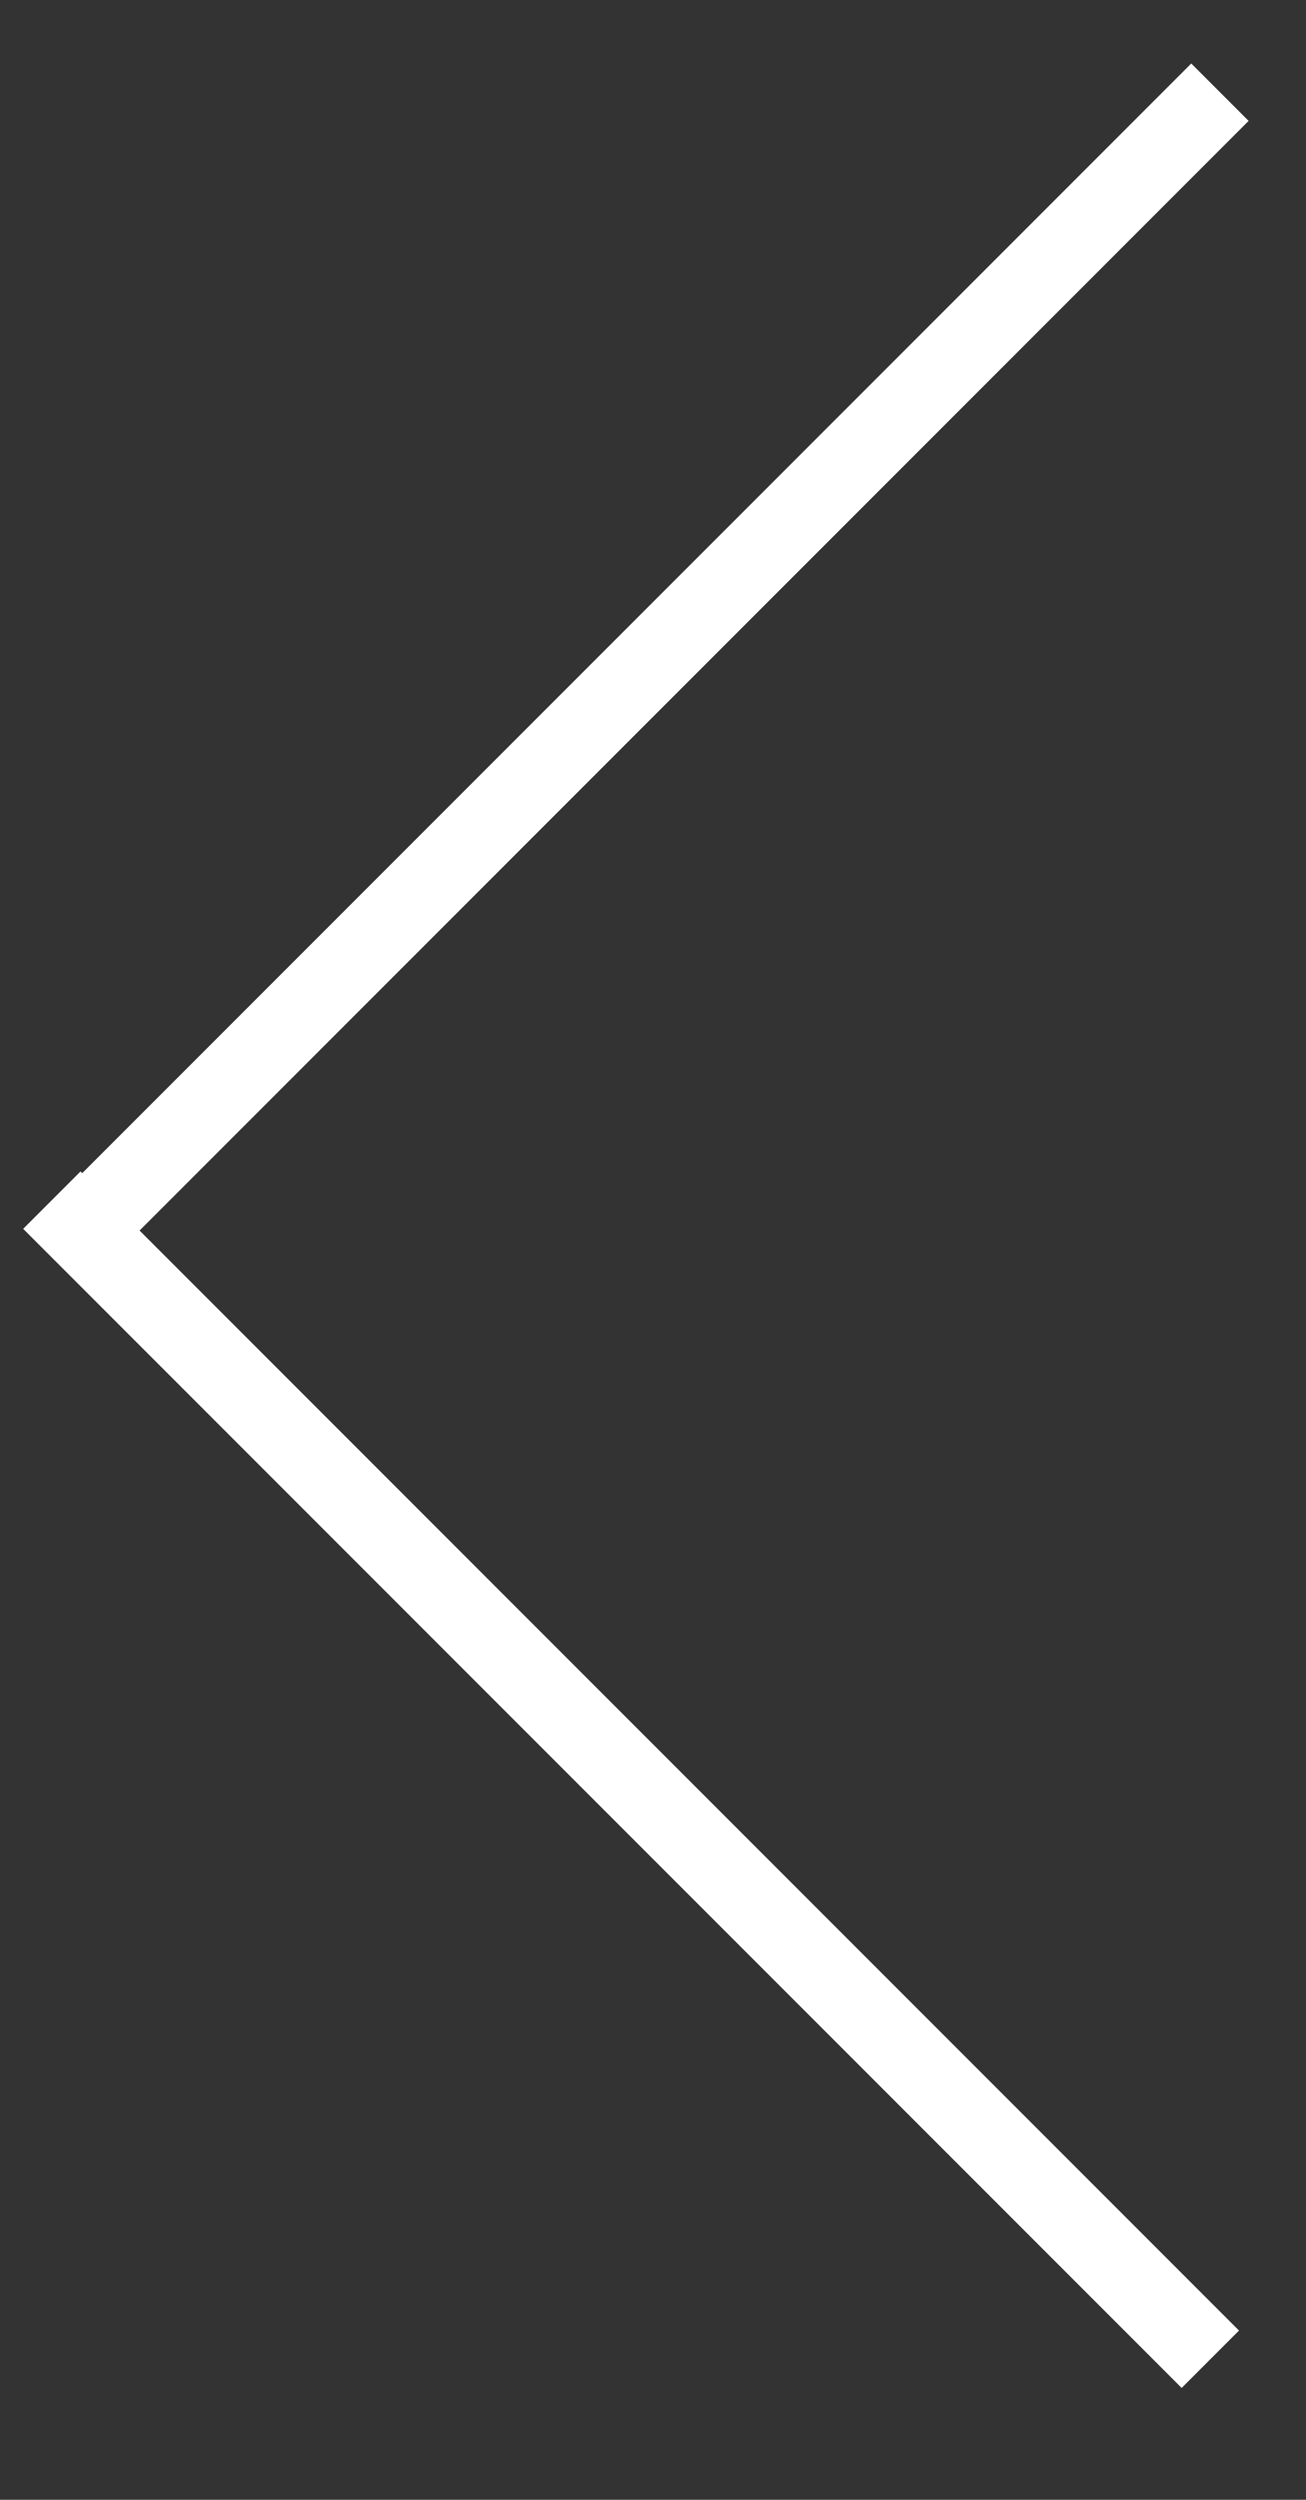 <?xml version="1.0" encoding="utf-8"?>
<!-- Generator: Adobe Illustrator 26.2.1, SVG Export Plug-In . SVG Version: 6.00 Build 0)  -->
<svg version="1.1" id="Layer_1" xmlns="http://www.w3.org/2000/svg" xmlns:xlink="http://www.w3.org/1999/xlink" x="0px" y="0px"
	 viewBox="0 0 16.1 30.8" style="enable-background:new 0 0 16.1 30.8;" xml:space="preserve">
<rect x="0" y="0" width="16.1" height="30.8" fill="#333333" stroke="none"/>
<style type="text/css">
	.st0{fill:#fff;}
</style>
<g>
	<rect x="7.3" y="11.8" transform="matrix(0.707 -0.707 0.707 0.707 -13.218 11.959)" class="st0" width="1" height="20.2"/>
</g>
<g>
	<rect x="-2.2" y="7.8" transform="matrix(0.707 -0.707 0.707 0.707 -3.555 7.994)" class="st0" width="20.2" height="1"/>
</g>
</svg>
